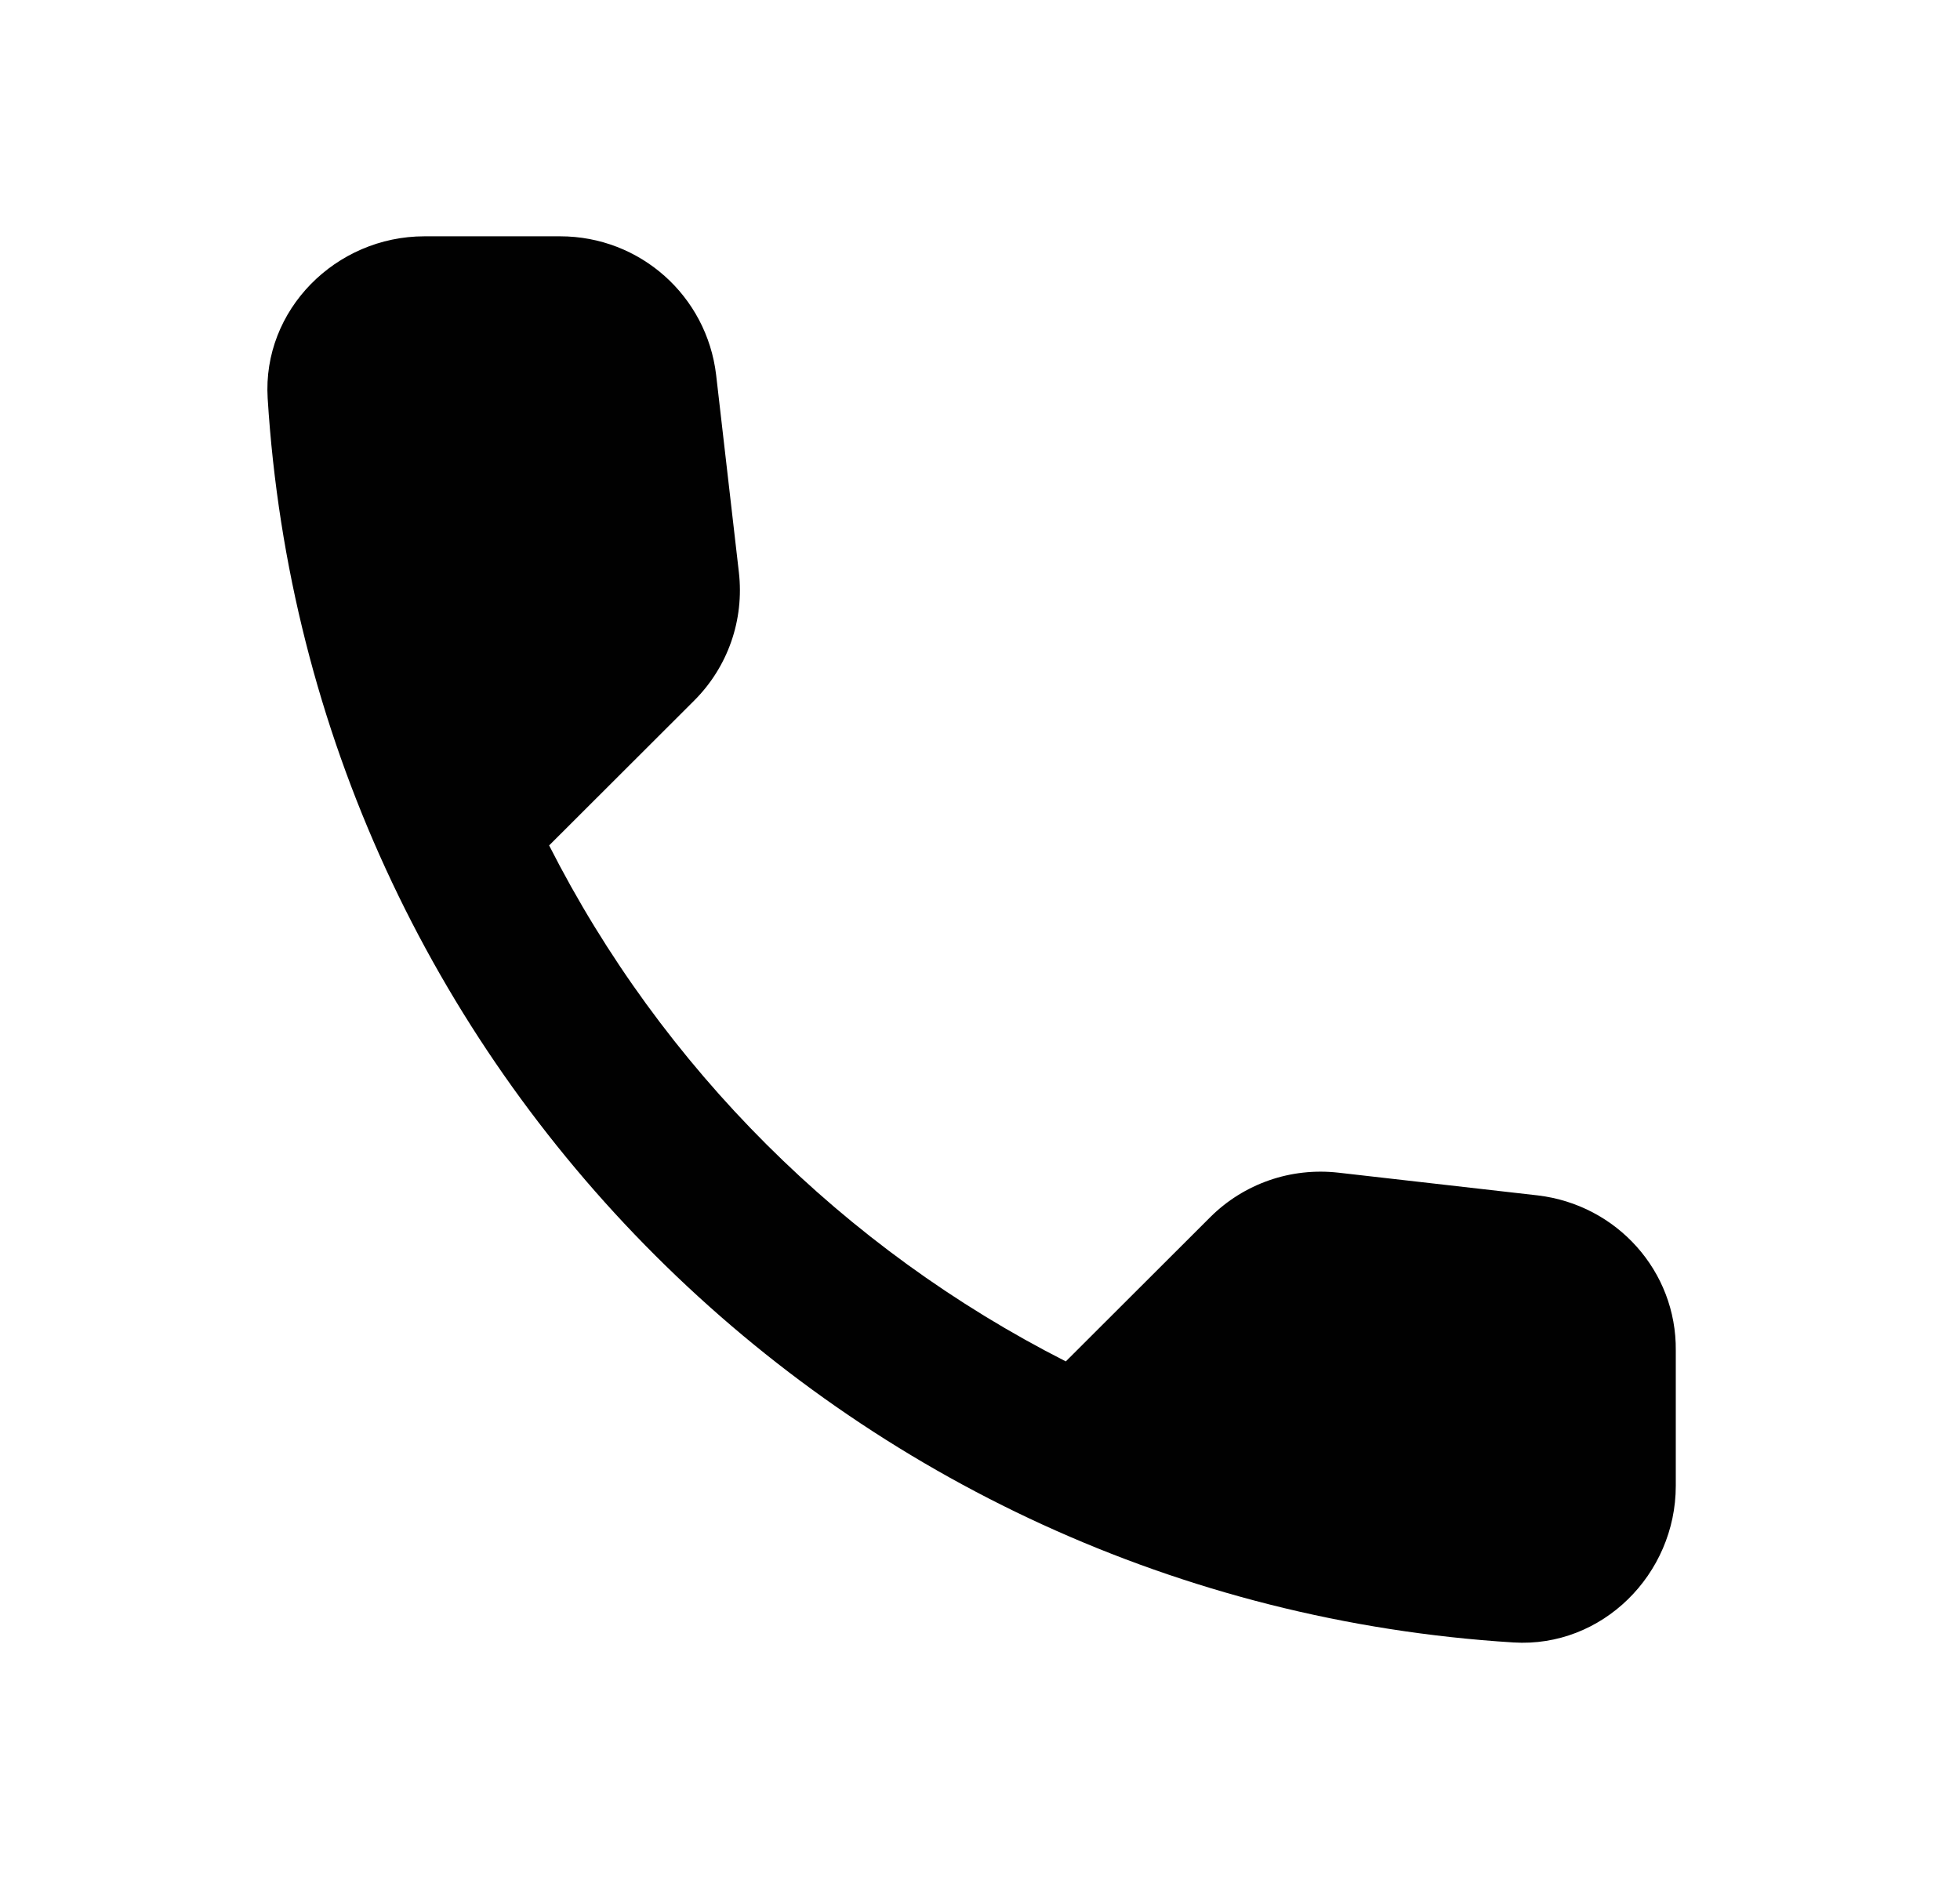 <?xml version="1.0" encoding="UTF-8" standalone="no"?><!DOCTYPE svg PUBLIC "-//W3C//DTD SVG 1.1//EN" "http://www.w3.org/Graphics/SVG/1.1/DTD/svg11.dtd"><svg width="100%" height="100%" viewBox="0 0 113 109" version="1.1" xmlns="http://www.w3.org/2000/svg" xmlns:xlink="http://www.w3.org/1999/xlink" xml:space="preserve" xmlns:serif="http://www.serif.com/" style="fill-rule:evenodd;clip-rule:evenodd;stroke-linejoin:round;stroke-miterlimit:2;"><path d="M88.659,68.919l-11.481,-1.309c-2.758,-0.316 -5.47,0.632 -7.413,2.573l-8.318,8.306c-12.792,-6.5 -23.279,-16.927 -29.788,-29.747l8.363,-8.351c1.943,-1.941 2.893,-4.649 2.576,-7.402l-1.311,-11.375c-0.542,-4.559 -4.384,-7.99 -8.995,-7.99l-7.82,0c-5.107,0 -9.356,4.243 -9.04,9.344c2.396,38.548 33.268,69.333 71.825,71.725c5.108,0.317 9.357,-3.927 9.357,-9.027l0,-7.809c0.046,-4.56 -3.39,-8.396 -7.955,-8.938Z" style="fill:#010101;fill-rule:nonzero;"/></svg>